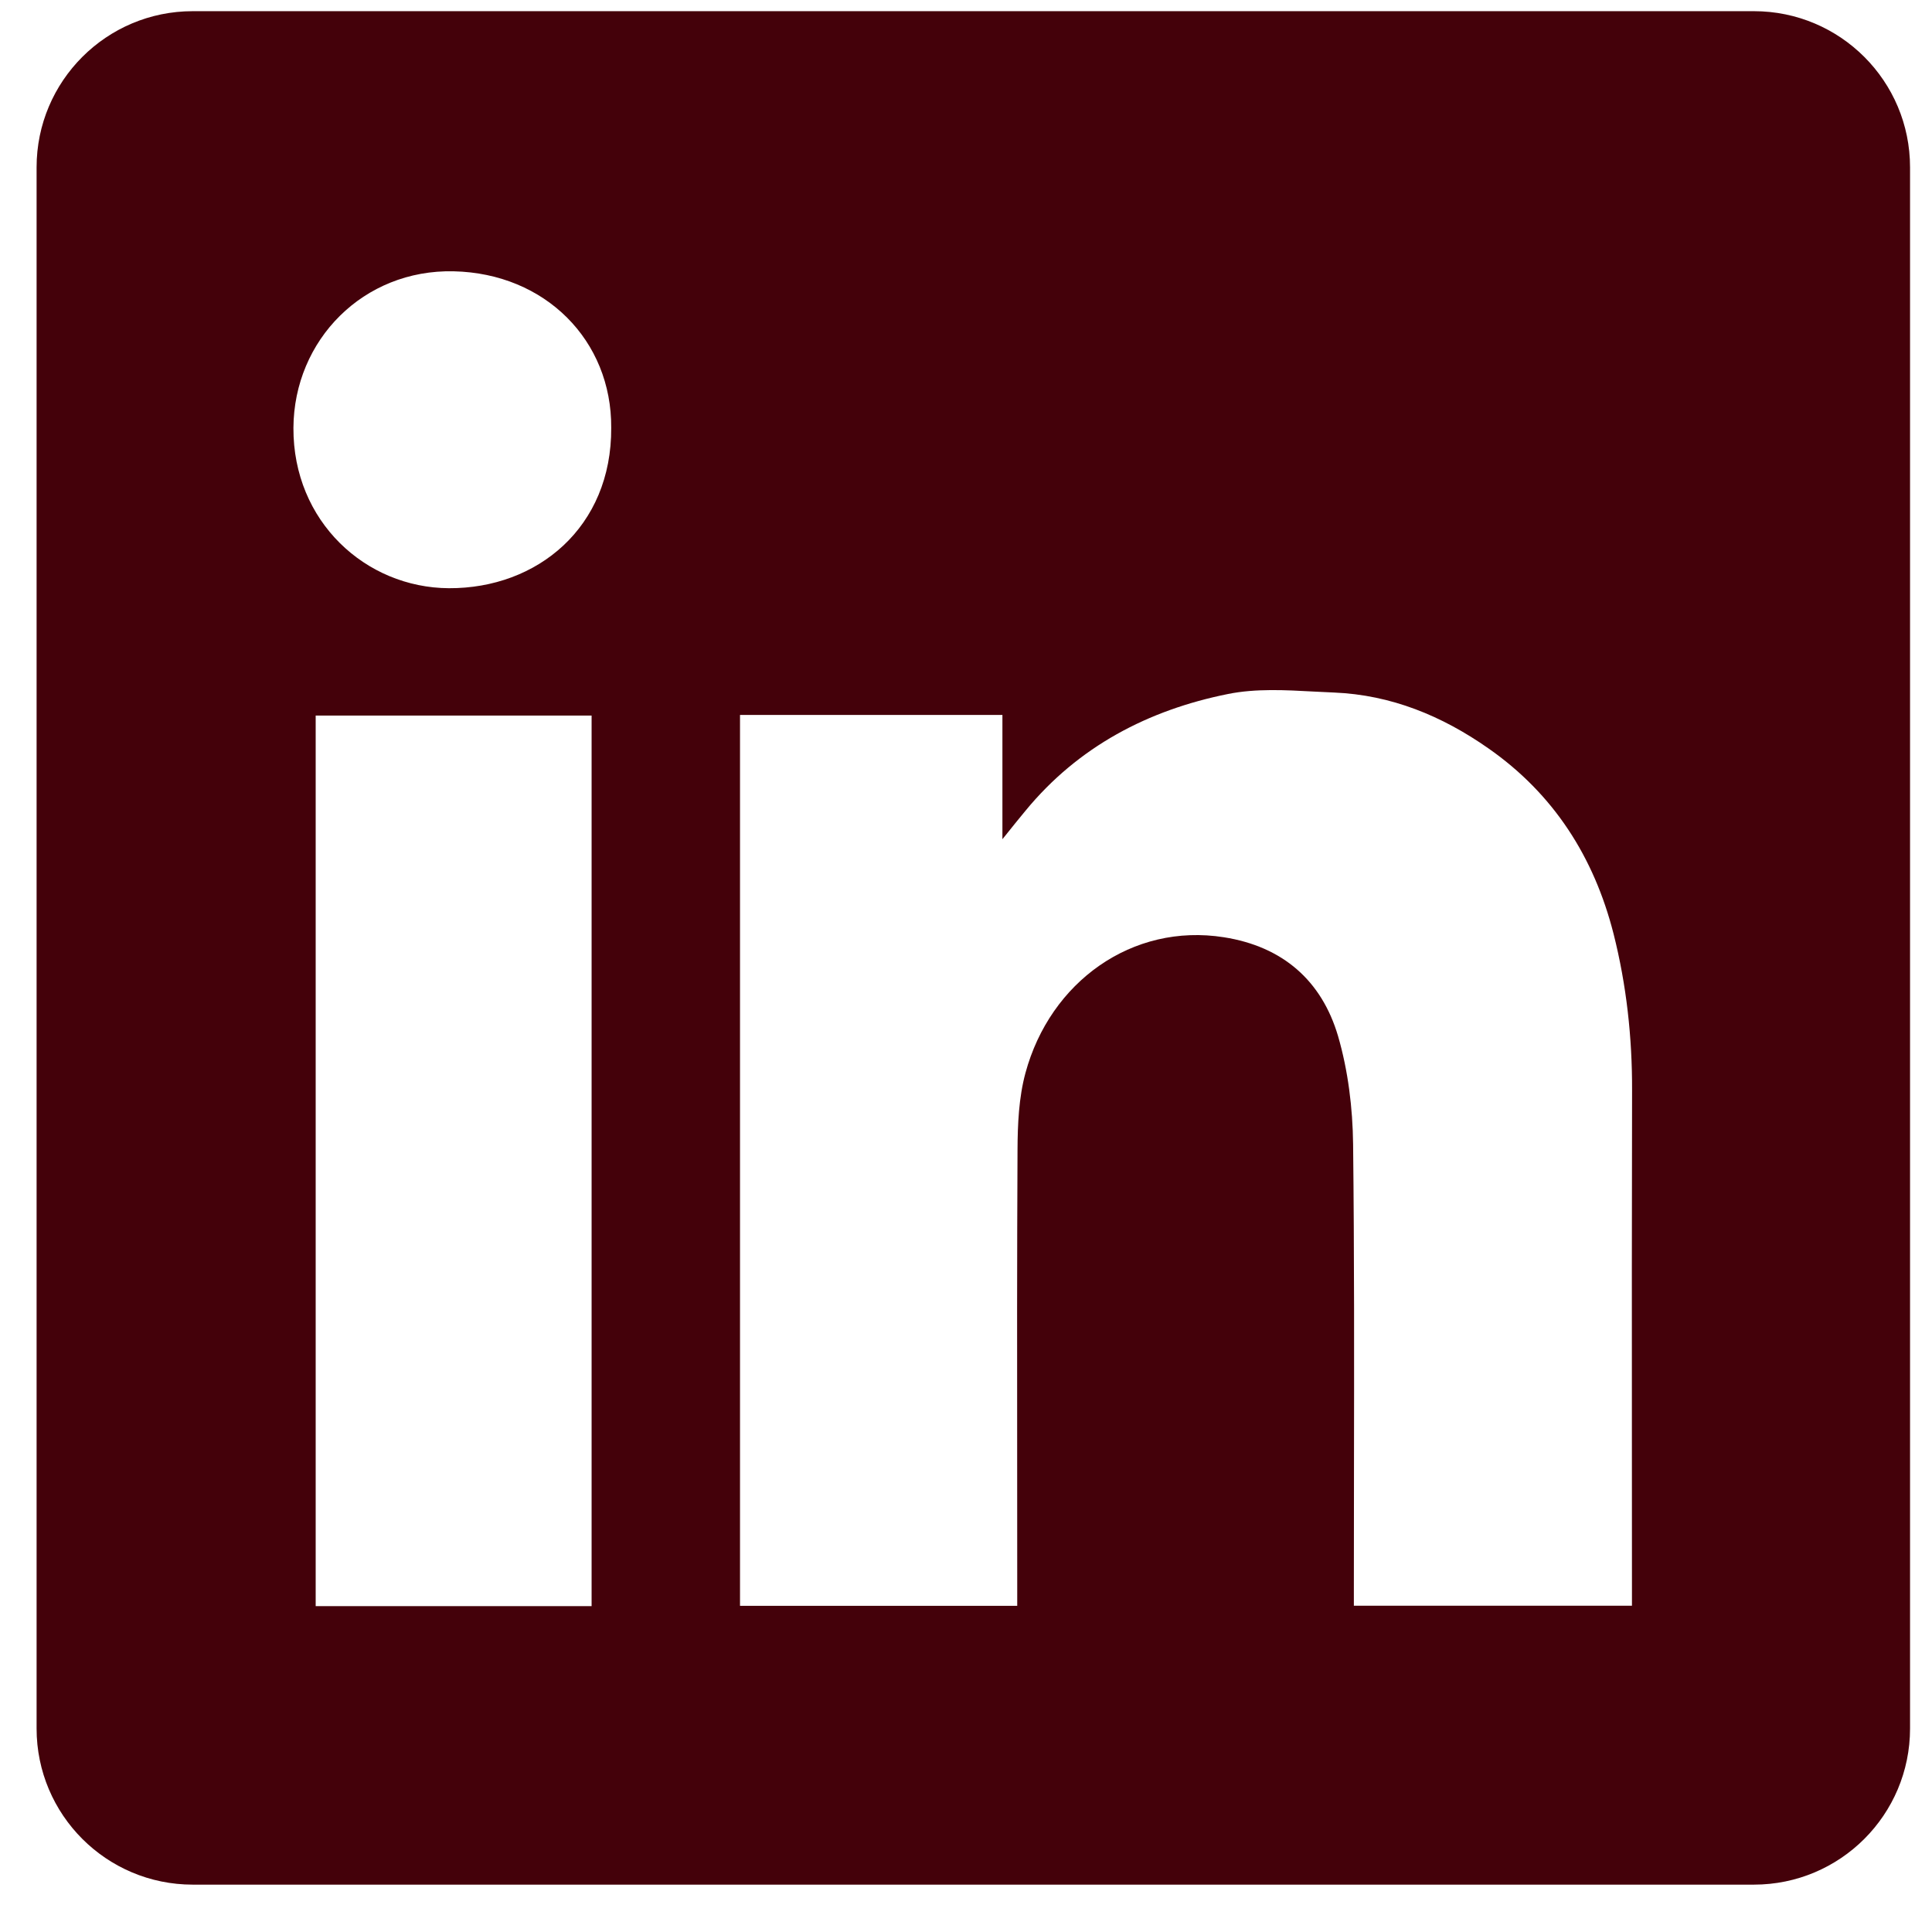 <svg width="33" height="33" viewBox="0 0 33 33" fill="none" xmlns="http://www.w3.org/2000/svg">
<path fill-rule="evenodd" clip-rule="evenodd" d="M3.292 0.191C1.819 0.191 0.625 1.385 0.625 2.858V29.524C0.625 30.997 1.819 32.191 3.292 32.191H29.958C31.431 32.191 32.625 30.997 32.625 29.524V2.858C32.625 1.385 31.431 0.191 29.958 0.191H3.292ZM10.44 7.307C10.45 9.007 9.177 10.054 7.667 10.047C6.245 10.039 5.005 8.907 5.012 7.309C5.02 5.807 6.207 4.599 7.75 4.634C9.315 4.669 10.45 5.817 10.44 7.307ZM17.122 12.212H12.642H12.64V27.429H17.375V27.074C17.375 26.399 17.374 25.723 17.374 25.048C17.372 23.245 17.371 21.441 17.38 19.639C17.382 19.202 17.402 18.747 17.515 18.329C17.937 16.769 19.34 15.762 20.905 16.009C21.91 16.167 22.575 16.749 22.855 17.697C23.027 18.289 23.105 18.927 23.112 19.544C23.133 21.407 23.13 23.269 23.127 25.132C23.126 25.789 23.125 26.447 23.125 27.104V27.427H27.875V27.062C27.875 26.258 27.874 25.455 27.874 24.651C27.873 22.643 27.872 20.636 27.877 18.627C27.88 17.719 27.782 16.824 27.56 15.947C27.227 14.642 26.54 13.562 25.422 12.782C24.63 12.227 23.76 11.869 22.787 11.829C22.677 11.825 22.565 11.819 22.453 11.813C21.956 11.786 21.45 11.758 20.975 11.854C19.615 12.127 18.42 12.749 17.517 13.847C17.412 13.973 17.31 14.1 17.157 14.291L17.122 14.334V12.212ZM5.392 27.434H10.105V12.222H5.392V27.434Z" fill="#44010A"/>
</svg>
